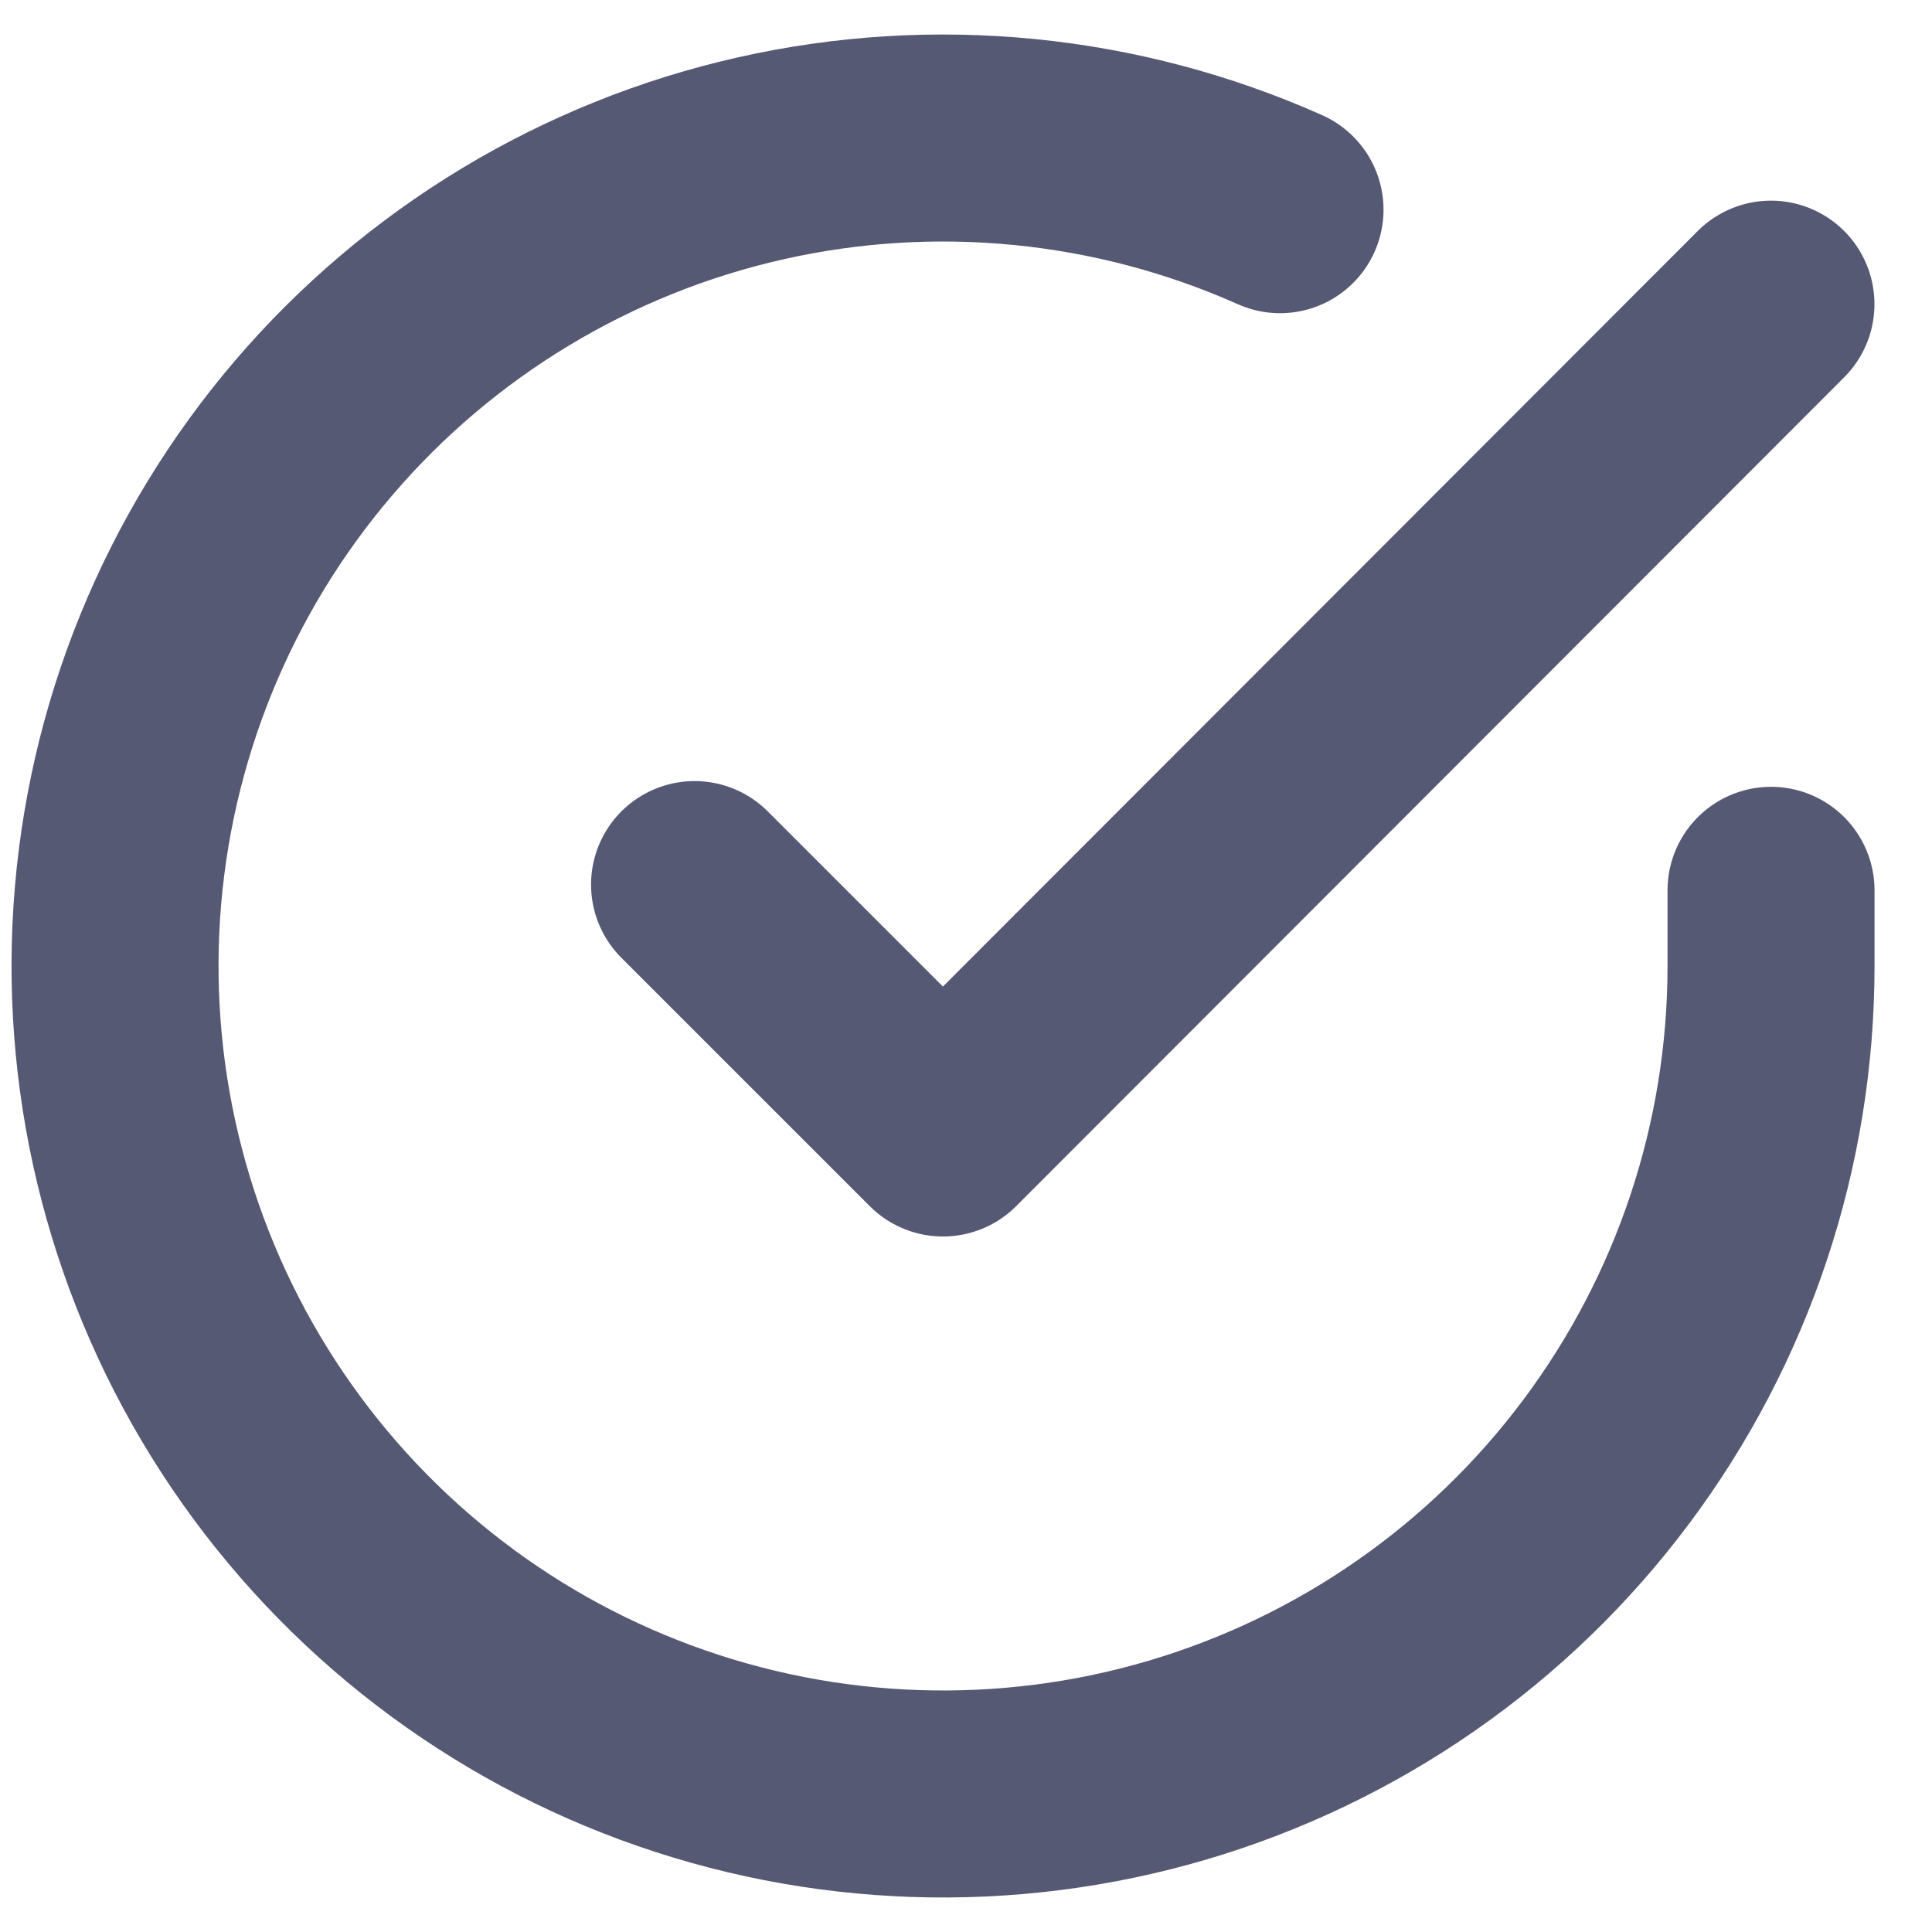 <svg width="28" height="28" viewBox="0 0 28 28" fill="none" xmlns="http://www.w3.org/2000/svg">
<path d="M25.667 12.903V14.007C25.666 16.595 24.828 19.113 23.278 21.185C21.729 23.258 19.551 24.774 17.069 25.508C14.588 26.241 11.936 26.153 9.508 25.256C7.081 24.36 5.009 22.702 3.6 20.531C2.192 18.36 1.523 15.793 1.693 13.21C1.863 10.628 2.864 8.17 4.545 6.203C6.226 4.236 8.498 2.865 11.022 2.295C13.546 1.725 16.187 1.986 18.551 3.039" stroke="#565973" stroke-width="3" stroke-linecap="round" stroke-linejoin="round"/>
<path d="M25.666 4.408L13.666 16.42L10.066 12.82" stroke="#565973" stroke-width="3" stroke-linecap="round" stroke-linejoin="round"/>
</svg>

